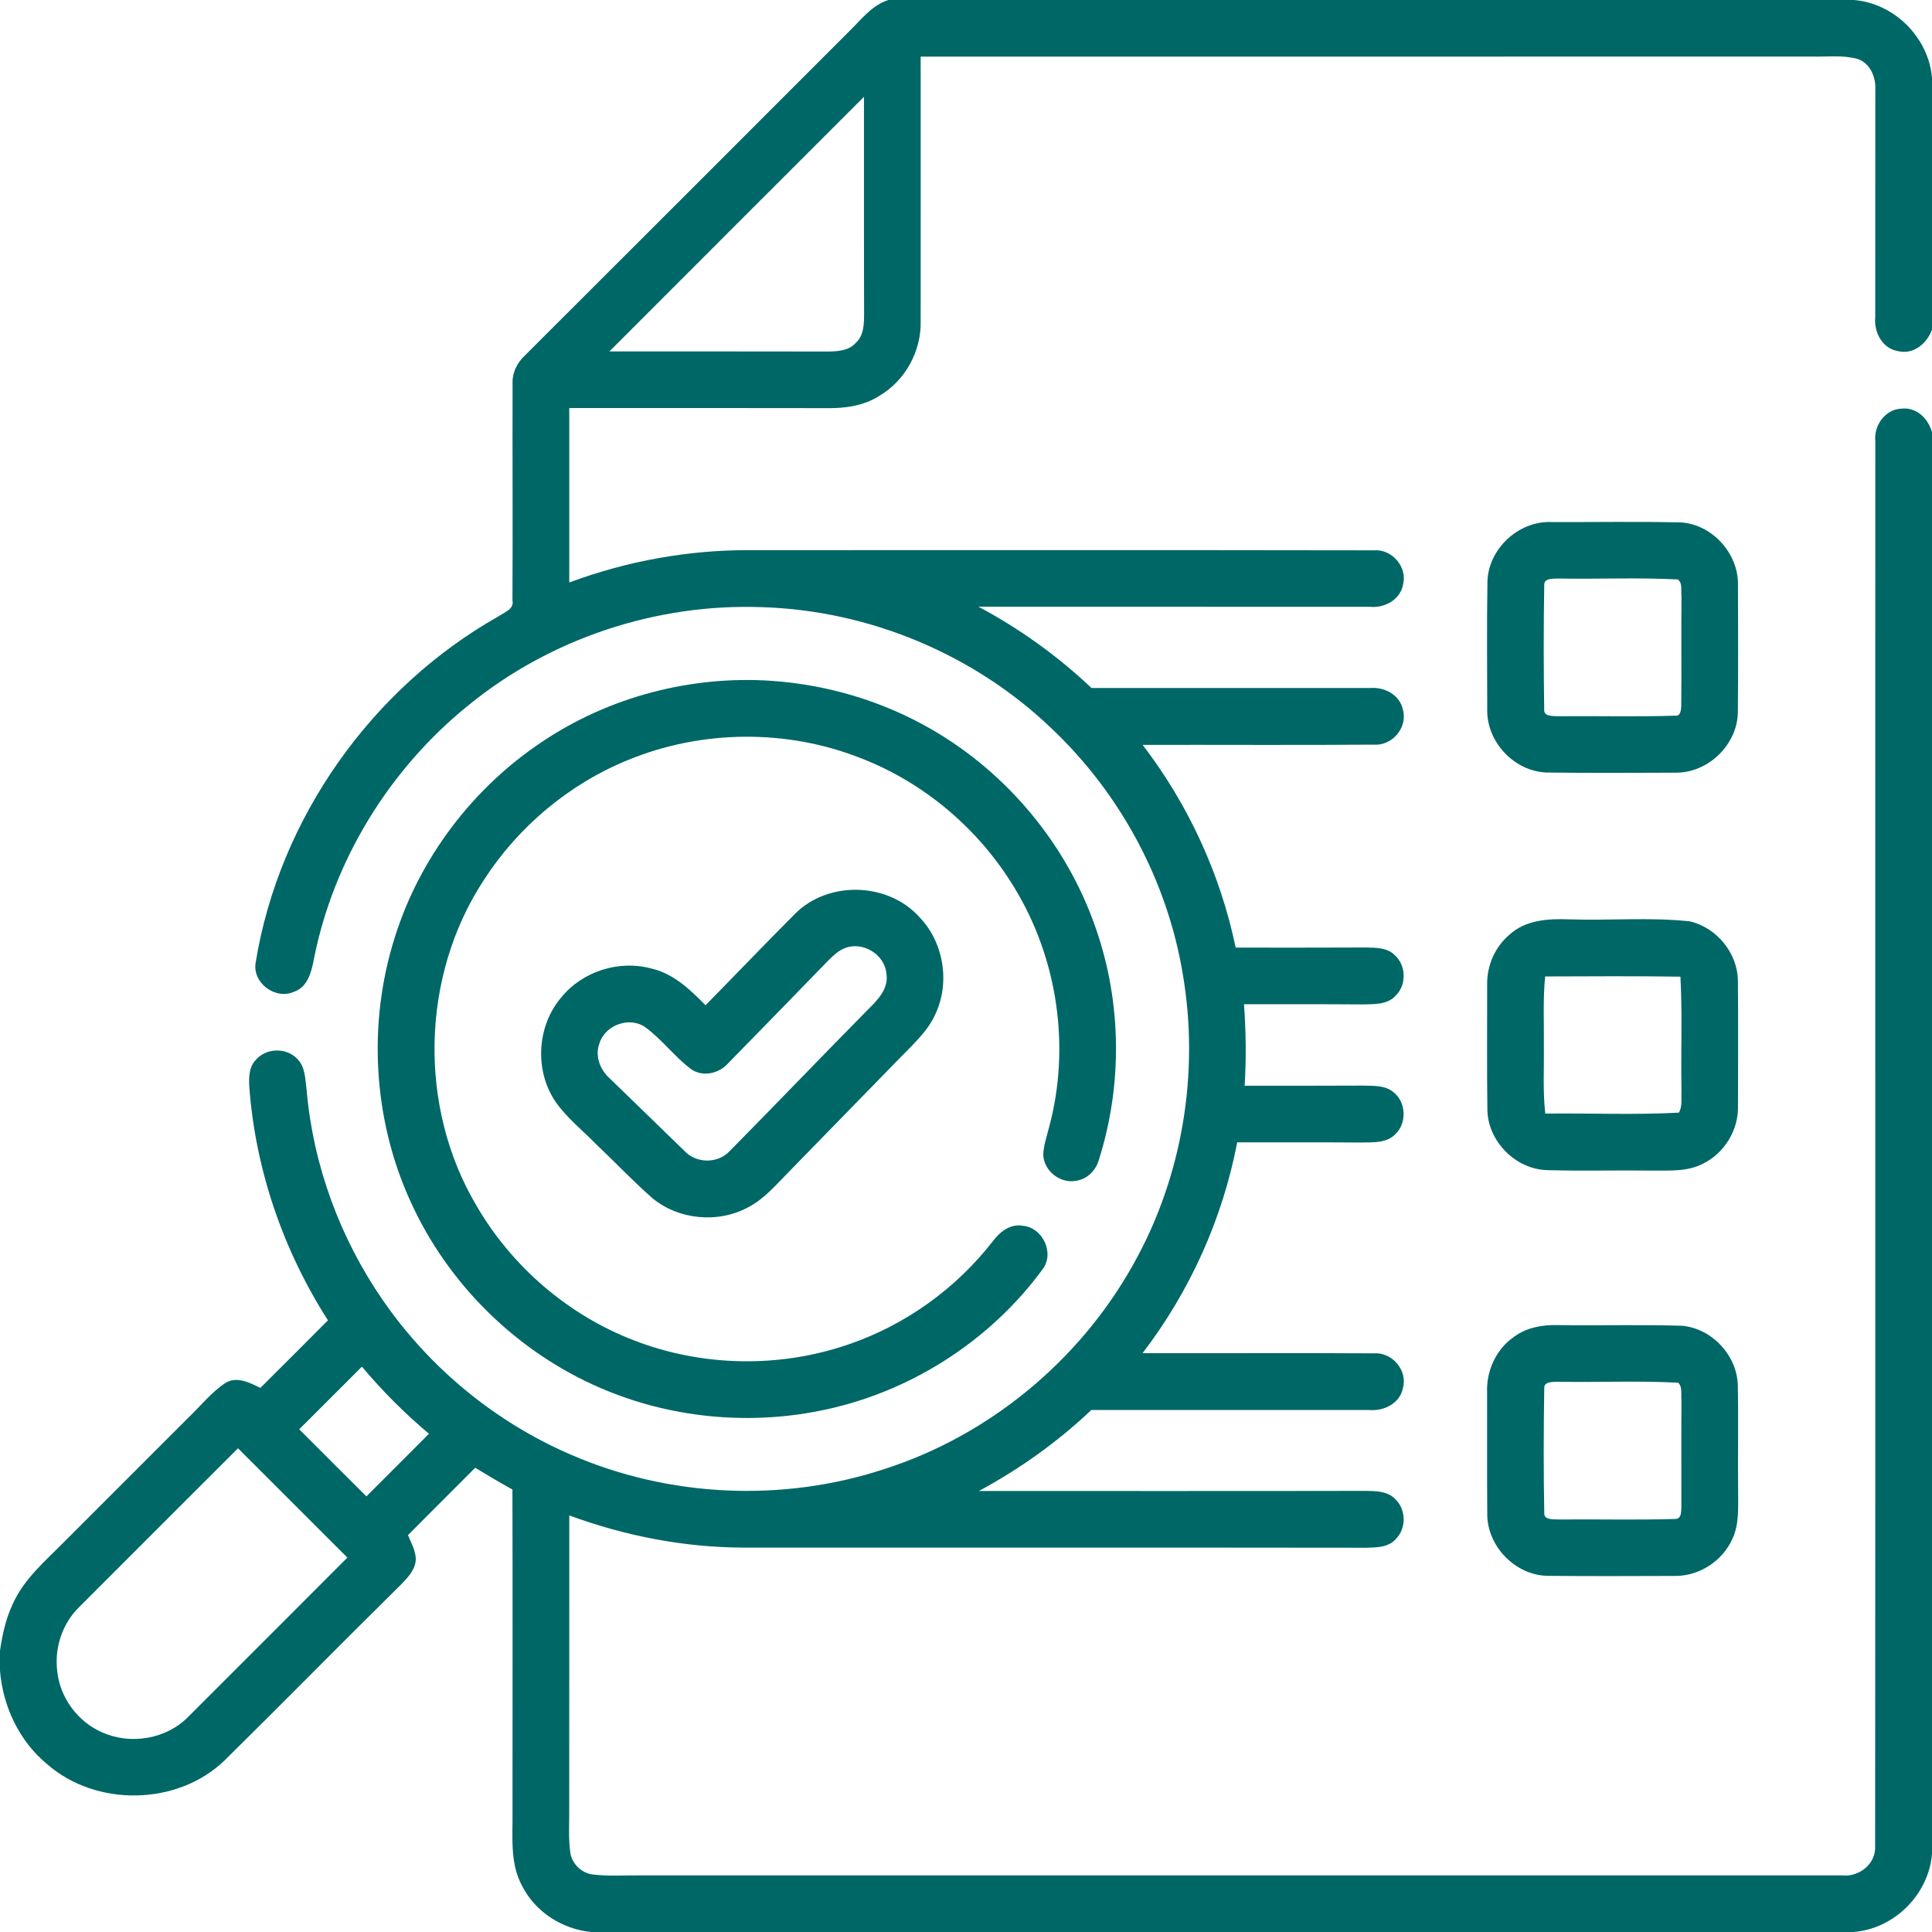 <svg width="80" height="80" viewBox="0 0 80 80" fill="none" xmlns="http://www.w3.org/2000/svg">
<g clip-path="url(#clip0_172_2529)">
<path d="M76.766 0H36.786C36.109 0.212 35.672 0.802 35.183 1.277C30.706 5.756 26.227 10.236 21.744 14.711C21.403 15.022 21.195 15.458 21.225 15.927C21.216 18.905 21.236 21.883 21.22 24.859C21.295 25.227 20.898 25.345 20.659 25.511C15.398 28.475 11.559 33.881 10.588 39.85C10.433 40.691 11.397 41.414 12.169 41.069C12.75 40.877 12.902 40.222 13.002 39.692C13.816 35.597 16.136 31.842 19.378 29.219C22.766 26.441 27.183 24.977 31.559 25.142C35.998 25.277 40.361 27.102 43.562 30.183C46.391 32.864 48.331 36.467 48.973 40.314C49.681 44.417 48.962 48.759 46.908 52.388C44.688 56.353 40.945 59.447 36.611 60.833C32.414 62.214 27.717 62.002 23.661 60.244C20.525 58.9 17.789 56.647 15.853 53.839C14.086 51.281 12.972 48.267 12.7 45.169C12.637 44.706 12.655 44.163 12.283 43.82C11.83 43.367 11.014 43.397 10.597 43.884C10.311 44.175 10.3 44.606 10.322 44.989C10.572 48.423 11.723 51.775 13.58 54.672C12.647 55.605 11.719 56.541 10.783 57.469C10.333 57.253 9.786 56.961 9.309 57.283C8.727 57.675 8.291 58.237 7.784 58.717C6.091 60.409 4.398 62.103 2.705 63.797C1.902 64.614 0.981 65.377 0.512 66.453C0.234 67.052 0.094 67.703 0 68.355V69.181C0.119 70.658 0.795 72.094 1.945 73.045C3.975 74.83 7.347 74.777 9.298 72.897C11.738 70.491 14.139 68.044 16.58 65.638C16.878 65.331 17.223 64.987 17.217 64.528C17.197 64.184 17.023 63.878 16.894 63.567C17.816 62.631 18.752 61.709 19.677 60.777C20.184 61.086 20.698 61.389 21.219 61.678C21.23 66.116 21.222 70.555 21.222 74.992C21.238 76.025 21.102 77.131 21.613 78.078C22.152 79.164 23.28 79.883 24.477 80H76.733C78.422 79.883 79.866 78.452 80 76.763V17.902C79.856 17.347 79.37 16.861 78.764 16.919C78.073 16.93 77.584 17.608 77.653 18.269C77.645 37.653 77.661 57.038 77.645 76.42C77.697 77.173 76.983 77.739 76.263 77.656C59.695 77.656 43.13 77.655 26.562 77.656C25.881 77.647 25.194 77.703 24.516 77.614C24.064 77.548 23.678 77.164 23.614 76.711C23.53 76.092 23.578 75.464 23.57 74.841C23.575 70.811 23.57 66.78 23.573 62.75C25.877 63.6 28.322 64.075 30.781 64.083C39.377 64.088 47.97 64.077 56.566 64.089C56.991 64.078 57.486 64.08 57.791 63.734C58.242 63.295 58.231 62.495 57.767 62.069C57.458 61.745 56.981 61.742 56.566 61.734C51.222 61.745 45.878 61.737 40.534 61.739C42.223 60.828 43.795 59.706 45.189 58.386C49.033 58.383 52.878 58.388 56.722 58.386C57.317 58.434 57.969 58.103 58.092 57.48C58.297 56.737 57.638 55.977 56.878 56.039C53.689 56.019 50.5 56.039 47.311 56.031C49.27 53.475 50.625 50.466 51.23 47.302C52.953 47.303 54.675 47.297 56.397 47.309C56.862 47.298 57.408 47.337 57.764 46.977C58.255 46.53 58.236 45.669 57.723 45.245C57.37 44.922 56.855 44.967 56.411 44.952C54.788 44.962 53.163 44.956 51.539 44.958C51.606 43.834 51.594 42.706 51.511 41.583C53.145 41.584 54.778 41.578 56.413 41.591C56.886 41.577 57.447 41.614 57.794 41.225C58.241 40.789 58.23 39.995 57.773 39.57C57.464 39.239 56.981 39.241 56.564 39.234C54.764 39.241 52.966 39.241 51.167 39.239C50.533 36.195 49.205 33.309 47.314 30.844C50.503 30.836 53.691 30.858 56.878 30.834C57.636 30.894 58.294 30.139 58.094 29.398C57.975 28.78 57.33 28.436 56.734 28.489C52.889 28.488 49.042 28.492 45.197 28.489C43.797 27.163 42.219 26.031 40.519 25.123C45.923 25.127 51.328 25.123 56.733 25.127C57.342 25.186 58 24.822 58.102 24.183C58.273 23.455 57.625 22.725 56.883 22.788C48.286 22.772 39.688 22.786 31.091 22.781C28.53 22.764 25.973 23.227 23.572 24.119C23.572 21.711 23.572 19.303 23.572 16.895C27.122 16.898 30.67 16.891 34.22 16.9C34.972 16.913 35.752 16.811 36.397 16.4C37.483 15.77 38.159 14.534 38.123 13.28C38.127 9.634 38.122 5.989 38.123 2.344C50.416 2.342 62.708 2.347 75 2.342C75.636 2.359 76.291 2.27 76.911 2.438C77.448 2.616 77.683 3.205 77.653 3.731C77.653 6.864 77.65 9.998 77.65 13.133C77.588 13.753 77.942 14.439 78.6 14.541C79.236 14.694 79.795 14.217 80 13.648V3.219C79.856 1.548 78.438 0.136 76.766 0ZM35.775 4.009C35.778 6.994 35.77 9.98 35.78 12.966C35.778 13.389 35.781 13.875 35.445 14.188C35.144 14.536 34.655 14.555 34.227 14.556C31.23 14.547 28.231 14.555 25.234 14.552C28.745 11.034 32.261 7.522 35.775 4.009ZM17.762 59.369C16.902 60.236 16.034 61.097 15.172 61.962C14.242 61.038 13.317 60.111 12.391 59.184C13.256 58.319 14.12 57.456 14.986 56.591C15.83 57.594 16.758 58.525 17.762 59.369ZM14.384 64.497C12.192 66.697 9.992 68.889 7.797 71.086C6.895 72.014 5.411 72.259 4.237 71.737C3.237 71.306 2.497 70.323 2.375 69.239C2.241 68.264 2.57 67.236 3.277 66.547C5.467 64.352 7.662 62.163 9.855 59.97C11.366 61.478 12.872 62.989 14.384 64.497Z" fill="#006767"/>
<path d="M69.627 21.633C67.822 21.589 66.013 21.625 64.206 21.616C62.869 21.58 61.644 22.722 61.592 24.059C61.563 25.836 61.581 27.614 61.583 29.391C61.561 30.733 62.714 31.952 64.058 31.989C65.836 32.011 67.617 32.002 69.395 31.995C70.724 32.002 71.924 30.853 71.96 29.523C71.981 27.753 71.97 25.981 71.966 24.211C71.984 22.924 70.916 21.733 69.627 21.633ZM69.48 23.994C69.686 24.161 69.594 24.461 69.627 24.691C69.611 26.202 69.633 27.711 69.617 29.222C69.611 29.372 69.597 29.658 69.377 29.634C67.758 29.688 66.136 29.641 64.516 29.658C64.317 29.645 63.919 29.681 63.942 29.378C63.917 27.661 63.914 25.941 63.944 24.225C63.931 23.928 64.316 23.969 64.513 23.956C66.167 23.984 67.828 23.908 69.48 23.994Z" fill="#006767"/>
<path d="M31.977 28.194C28.634 27.959 25.217 28.849 22.436 30.724C19.573 32.631 17.378 35.525 16.349 38.809C15.22 42.366 15.442 46.336 16.991 49.733C18.539 53.169 21.406 55.986 24.867 57.475C27.695 58.697 30.897 59.023 33.917 58.423C37.587 57.708 40.962 55.574 43.172 52.558C43.68 51.888 43.173 50.824 42.349 50.756C41.828 50.664 41.392 51.016 41.103 51.406C39.587 53.355 37.502 54.855 35.167 55.658C32.295 56.658 29.069 56.6 26.234 55.495C23.525 54.45 21.203 52.452 19.742 49.945C17.306 45.858 17.422 40.419 20.034 36.442C21.458 34.231 23.567 32.463 26.005 31.47C29.049 30.217 32.575 30.181 35.638 31.392C38.275 32.408 40.539 34.336 42 36.752C43.798 39.692 44.339 43.375 43.433 46.703C43.341 47.069 43.211 47.431 43.199 47.814C43.22 48.474 43.886 49.011 44.536 48.897C45.008 48.841 45.386 48.464 45.505 48.014C46.48 44.939 46.447 41.552 45.395 38.498C44.217 35.023 41.731 32.014 38.55 30.188C36.548 29.034 34.28 28.356 31.977 28.194Z" fill="#006767"/>
<path d="M32.91 37.849C34.276 36.463 36.743 36.523 38.052 37.955C39.066 38.988 39.349 40.647 38.746 41.961C38.432 42.689 37.827 43.225 37.287 43.783C35.746 45.362 34.204 46.942 32.665 48.523C32.144 49.05 31.655 49.636 30.99 49.986C29.744 50.666 28.101 50.517 27.007 49.608C26.205 48.902 25.471 48.125 24.696 47.391C24.127 46.806 23.473 46.295 23.004 45.622C22.127 44.336 22.227 42.489 23.237 41.306C24.107 40.225 25.622 39.741 26.962 40.102C27.88 40.308 28.577 40.975 29.215 41.625C30.449 40.369 31.668 39.095 32.91 37.849ZM34.946 39.277C34.705 39.377 34.515 39.561 34.33 39.739C32.943 41.167 31.555 42.594 30.163 44.016C29.785 44.453 29.09 44.62 28.604 44.261C27.921 43.748 27.412 43.038 26.719 42.536C26.071 42.077 25.069 42.439 24.827 43.186C24.621 43.713 24.844 44.297 25.252 44.658C26.28 45.656 27.307 46.656 28.337 47.653C28.824 48.183 29.724 48.194 30.215 47.663C32.13 45.724 34.016 43.755 35.93 41.814C36.335 41.417 36.81 40.938 36.704 40.314C36.632 39.503 35.691 38.947 34.946 39.277Z" fill="#006767"/>
<path d="M69.963 38.15C68.32 37.974 66.655 38.123 65.003 38.069C64.127 38.033 63.155 38.084 62.481 38.724C61.892 39.228 61.567 40 61.58 40.772C61.583 42.498 61.566 44.225 61.589 45.952C61.609 47.261 62.76 48.422 64.07 48.453C65.525 48.495 66.983 48.452 68.438 48.472C69.139 48.467 69.886 48.52 70.527 48.18C71.411 47.744 71.992 46.781 71.967 45.797C71.969 44.07 71.98 42.344 71.963 40.617C71.955 39.467 71.081 38.402 69.963 38.15ZM69.583 40.442C69.669 42.014 69.594 43.589 69.627 45.163C69.605 45.462 69.68 45.8 69.517 46.072C67.678 46.172 65.83 46.089 63.986 46.111C63.881 45.172 63.941 44.227 63.928 43.284C63.939 42.334 63.886 41.381 63.981 40.433C65.849 40.428 67.716 40.413 69.583 40.442Z" fill="#006767"/>
<path d="M69.648 54.897C67.942 54.842 66.233 54.895 64.525 54.87C63.884 54.848 63.215 54.966 62.692 55.355C61.952 55.862 61.542 56.764 61.578 57.653C61.583 59.327 61.57 61 61.584 62.673C61.57 64.013 62.731 65.222 64.072 65.252C65.842 65.27 67.612 65.261 69.383 65.256C70.372 65.255 71.317 64.639 71.725 63.741C72.031 63.111 71.967 62.397 71.972 61.72C71.956 60.266 71.989 58.809 71.959 57.355C71.923 56.116 70.883 55.006 69.648 54.897ZM69.494 57.256C69.675 57.445 69.6 57.734 69.626 57.97C69.614 59.433 69.625 60.895 69.622 62.358C69.612 62.548 69.648 62.9 69.364 62.897C67.755 62.947 66.142 62.902 64.53 62.919C64.334 62.9 63.933 62.955 63.945 62.655C63.912 60.936 63.917 59.212 63.944 57.494C63.925 57.186 64.322 57.228 64.523 57.216C66.18 57.245 67.841 57.166 69.494 57.256Z" fill="#006767"/>
</g>
<defs>
<clipPath id="clip0_172_2529">
<rect width="80" height="80" fill="white" transform="matrix(-1 0 0 1 80 0)"/>
</clipPath>
</defs>
</svg>
